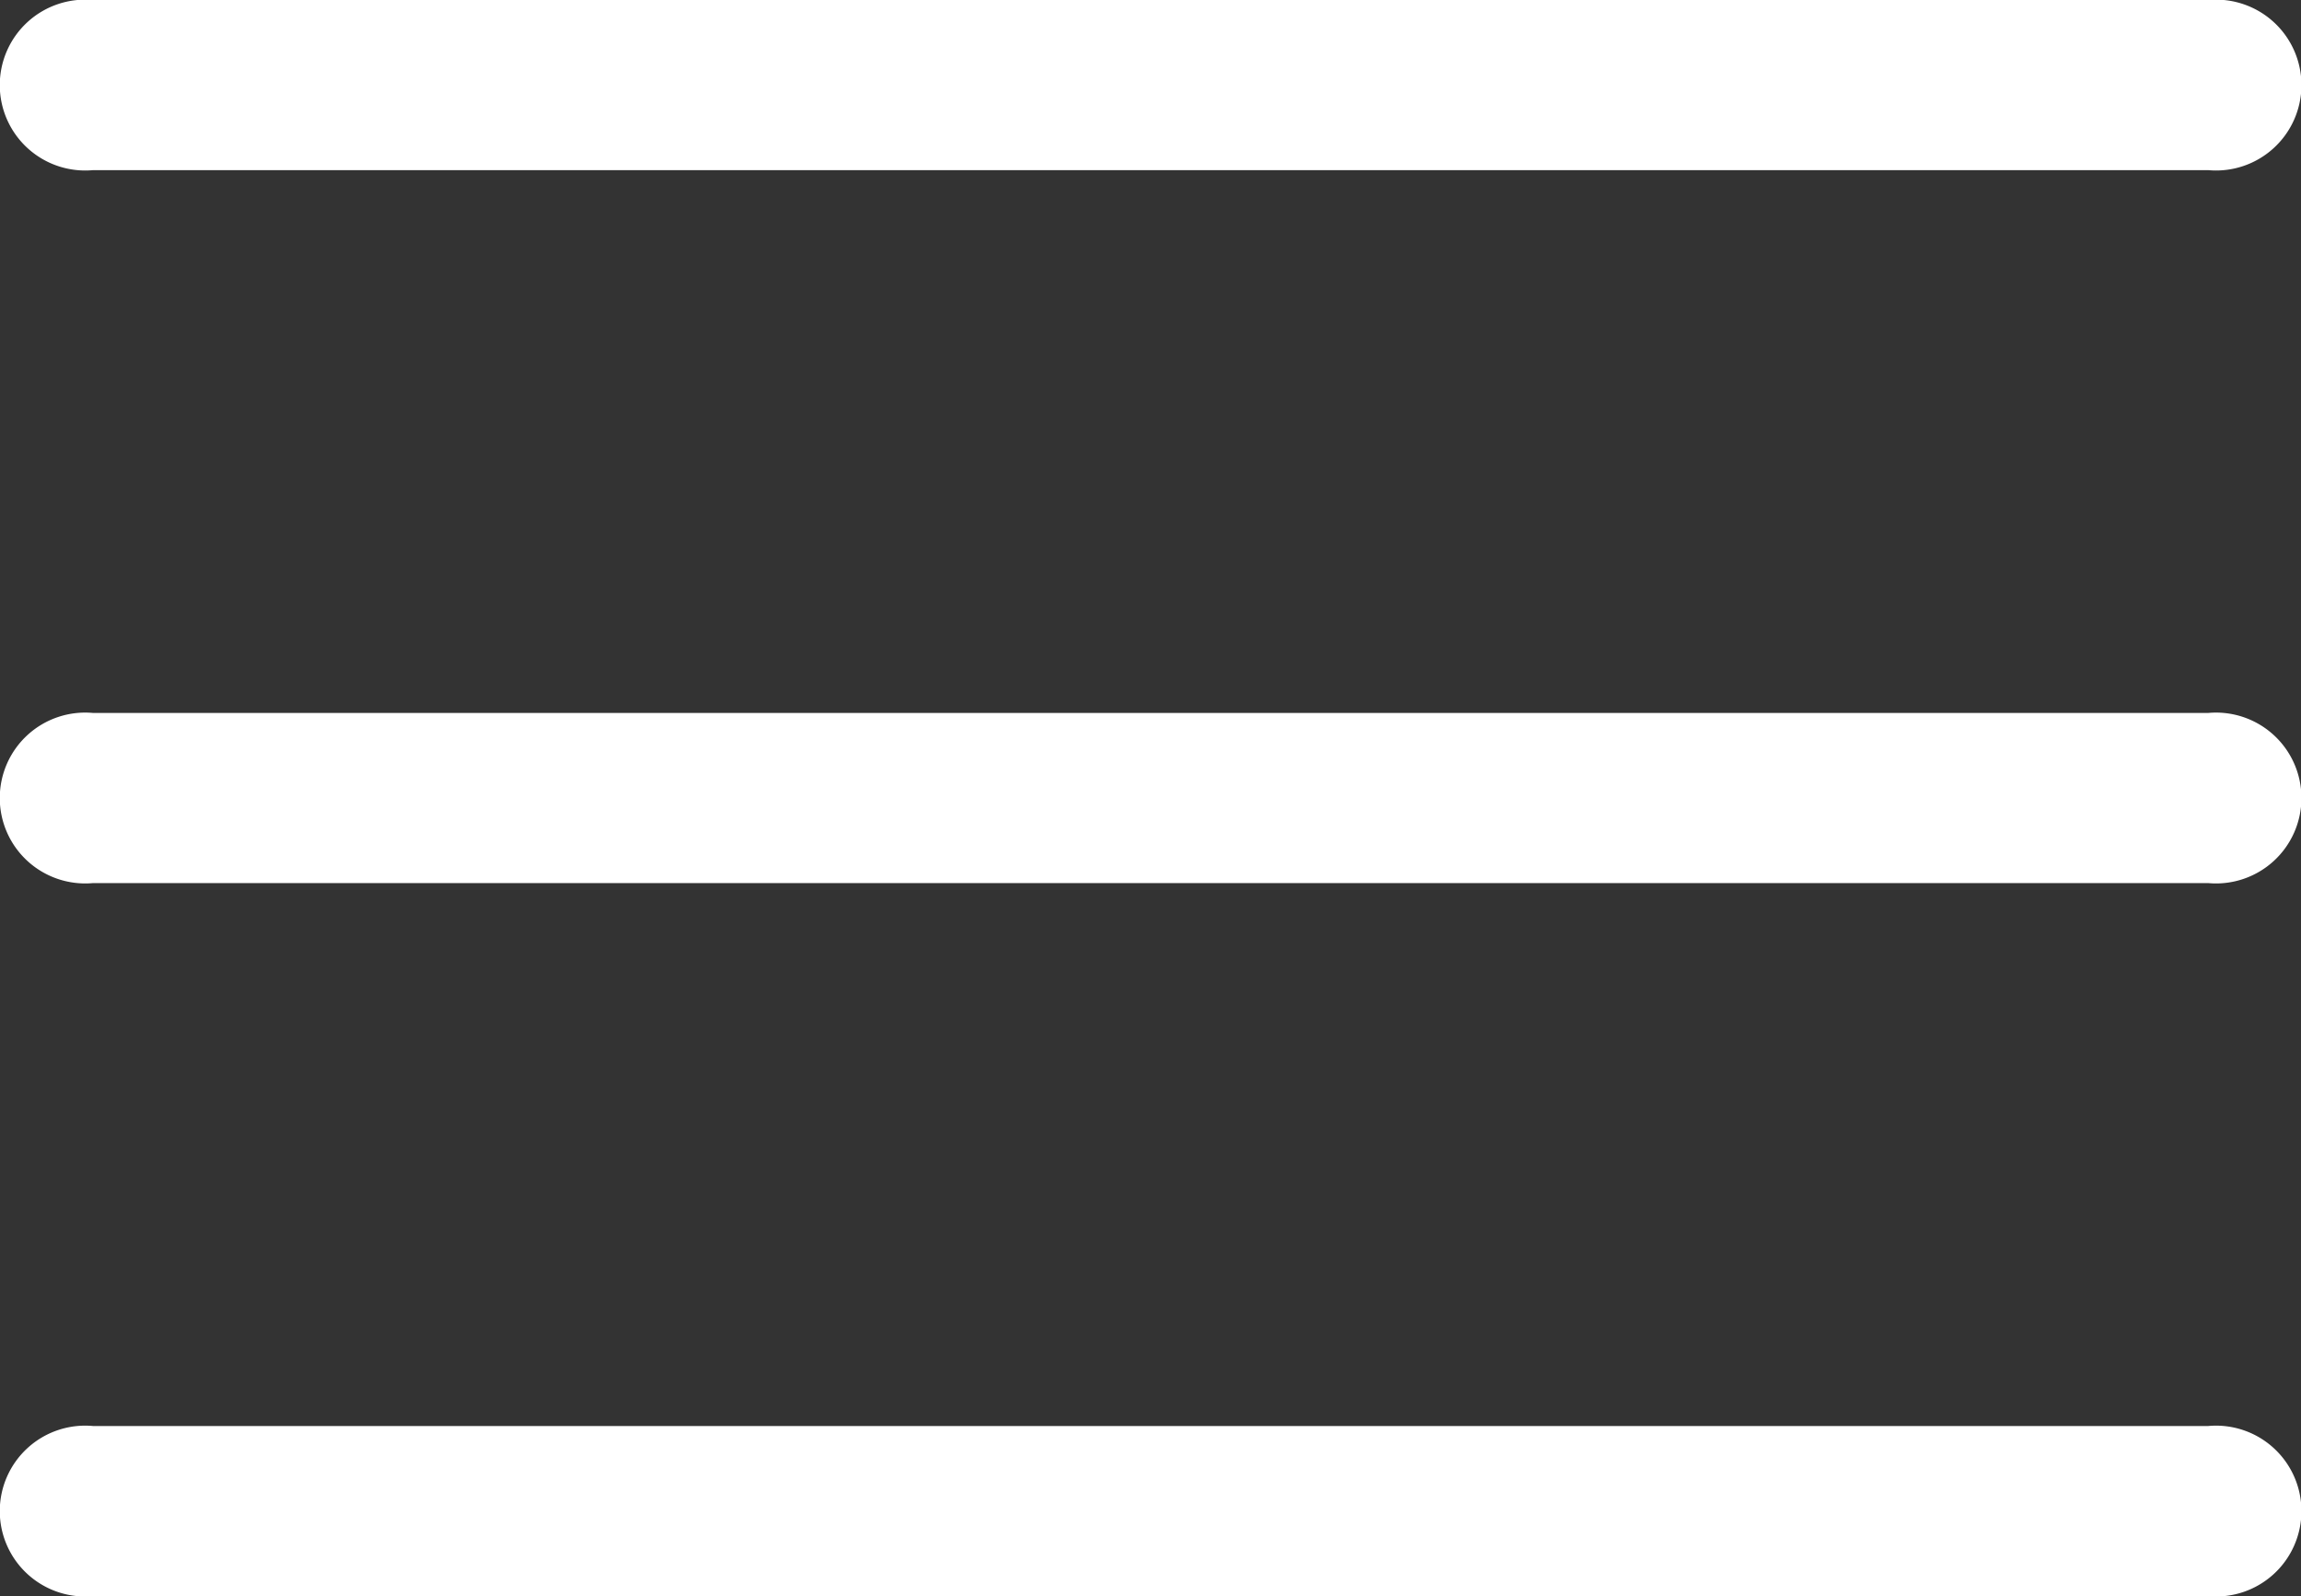<svg xmlns="http://www.w3.org/2000/svg" width="42.532" height="29.5" viewBox="0 0 42.532 29.5">
  <rect x="0" y="0" width="42.532" height="29.5" fill="#333333" stroke="none"/>
  <g id="menu" transform="translate(0 -78.439)">
    <g id="Grupo_137" data-name="Grupo 137" transform="translate(0 91.617)">
      <g id="Grupo_136" data-name="Grupo 136" transform="translate(0 0)">
        <path id="Caminho_80" data-name="Caminho 80" d="M40.814,235.318H1.718a1.579,1.579,0,1,0,0,3.145h39.1a1.579,1.579,0,1,0,0-3.145Z" transform="translate(0 -235.318)" fill="#fff"/>
      </g>
    </g>
    <g id="Grupo_139" data-name="Grupo 139" transform="translate(0 78.439)">
      <g id="Grupo_138" data-name="Grupo 138" transform="translate(0 0)">
        <path id="Caminho_81" data-name="Caminho 81" d="M40.814,78.439H1.718a1.579,1.579,0,1,0,0,3.145h39.1a1.579,1.579,0,1,0,0-3.145Z" transform="translate(0 -78.439)" fill="#fff"/>
      </g>
    </g>
    <g id="Grupo_141" data-name="Grupo 141" transform="translate(0 104.794)">
      <g id="Grupo_140" data-name="Grupo 140" transform="translate(0 0)">
        <path id="Caminho_82" data-name="Caminho 82" d="M40.814,392.2H1.718a1.579,1.579,0,1,0,0,3.145h39.1a1.579,1.579,0,1,0,0-3.145Z" transform="translate(0 -392.197)" fill="#fff"/>
      </g>
    </g>
  </g>
</svg>
